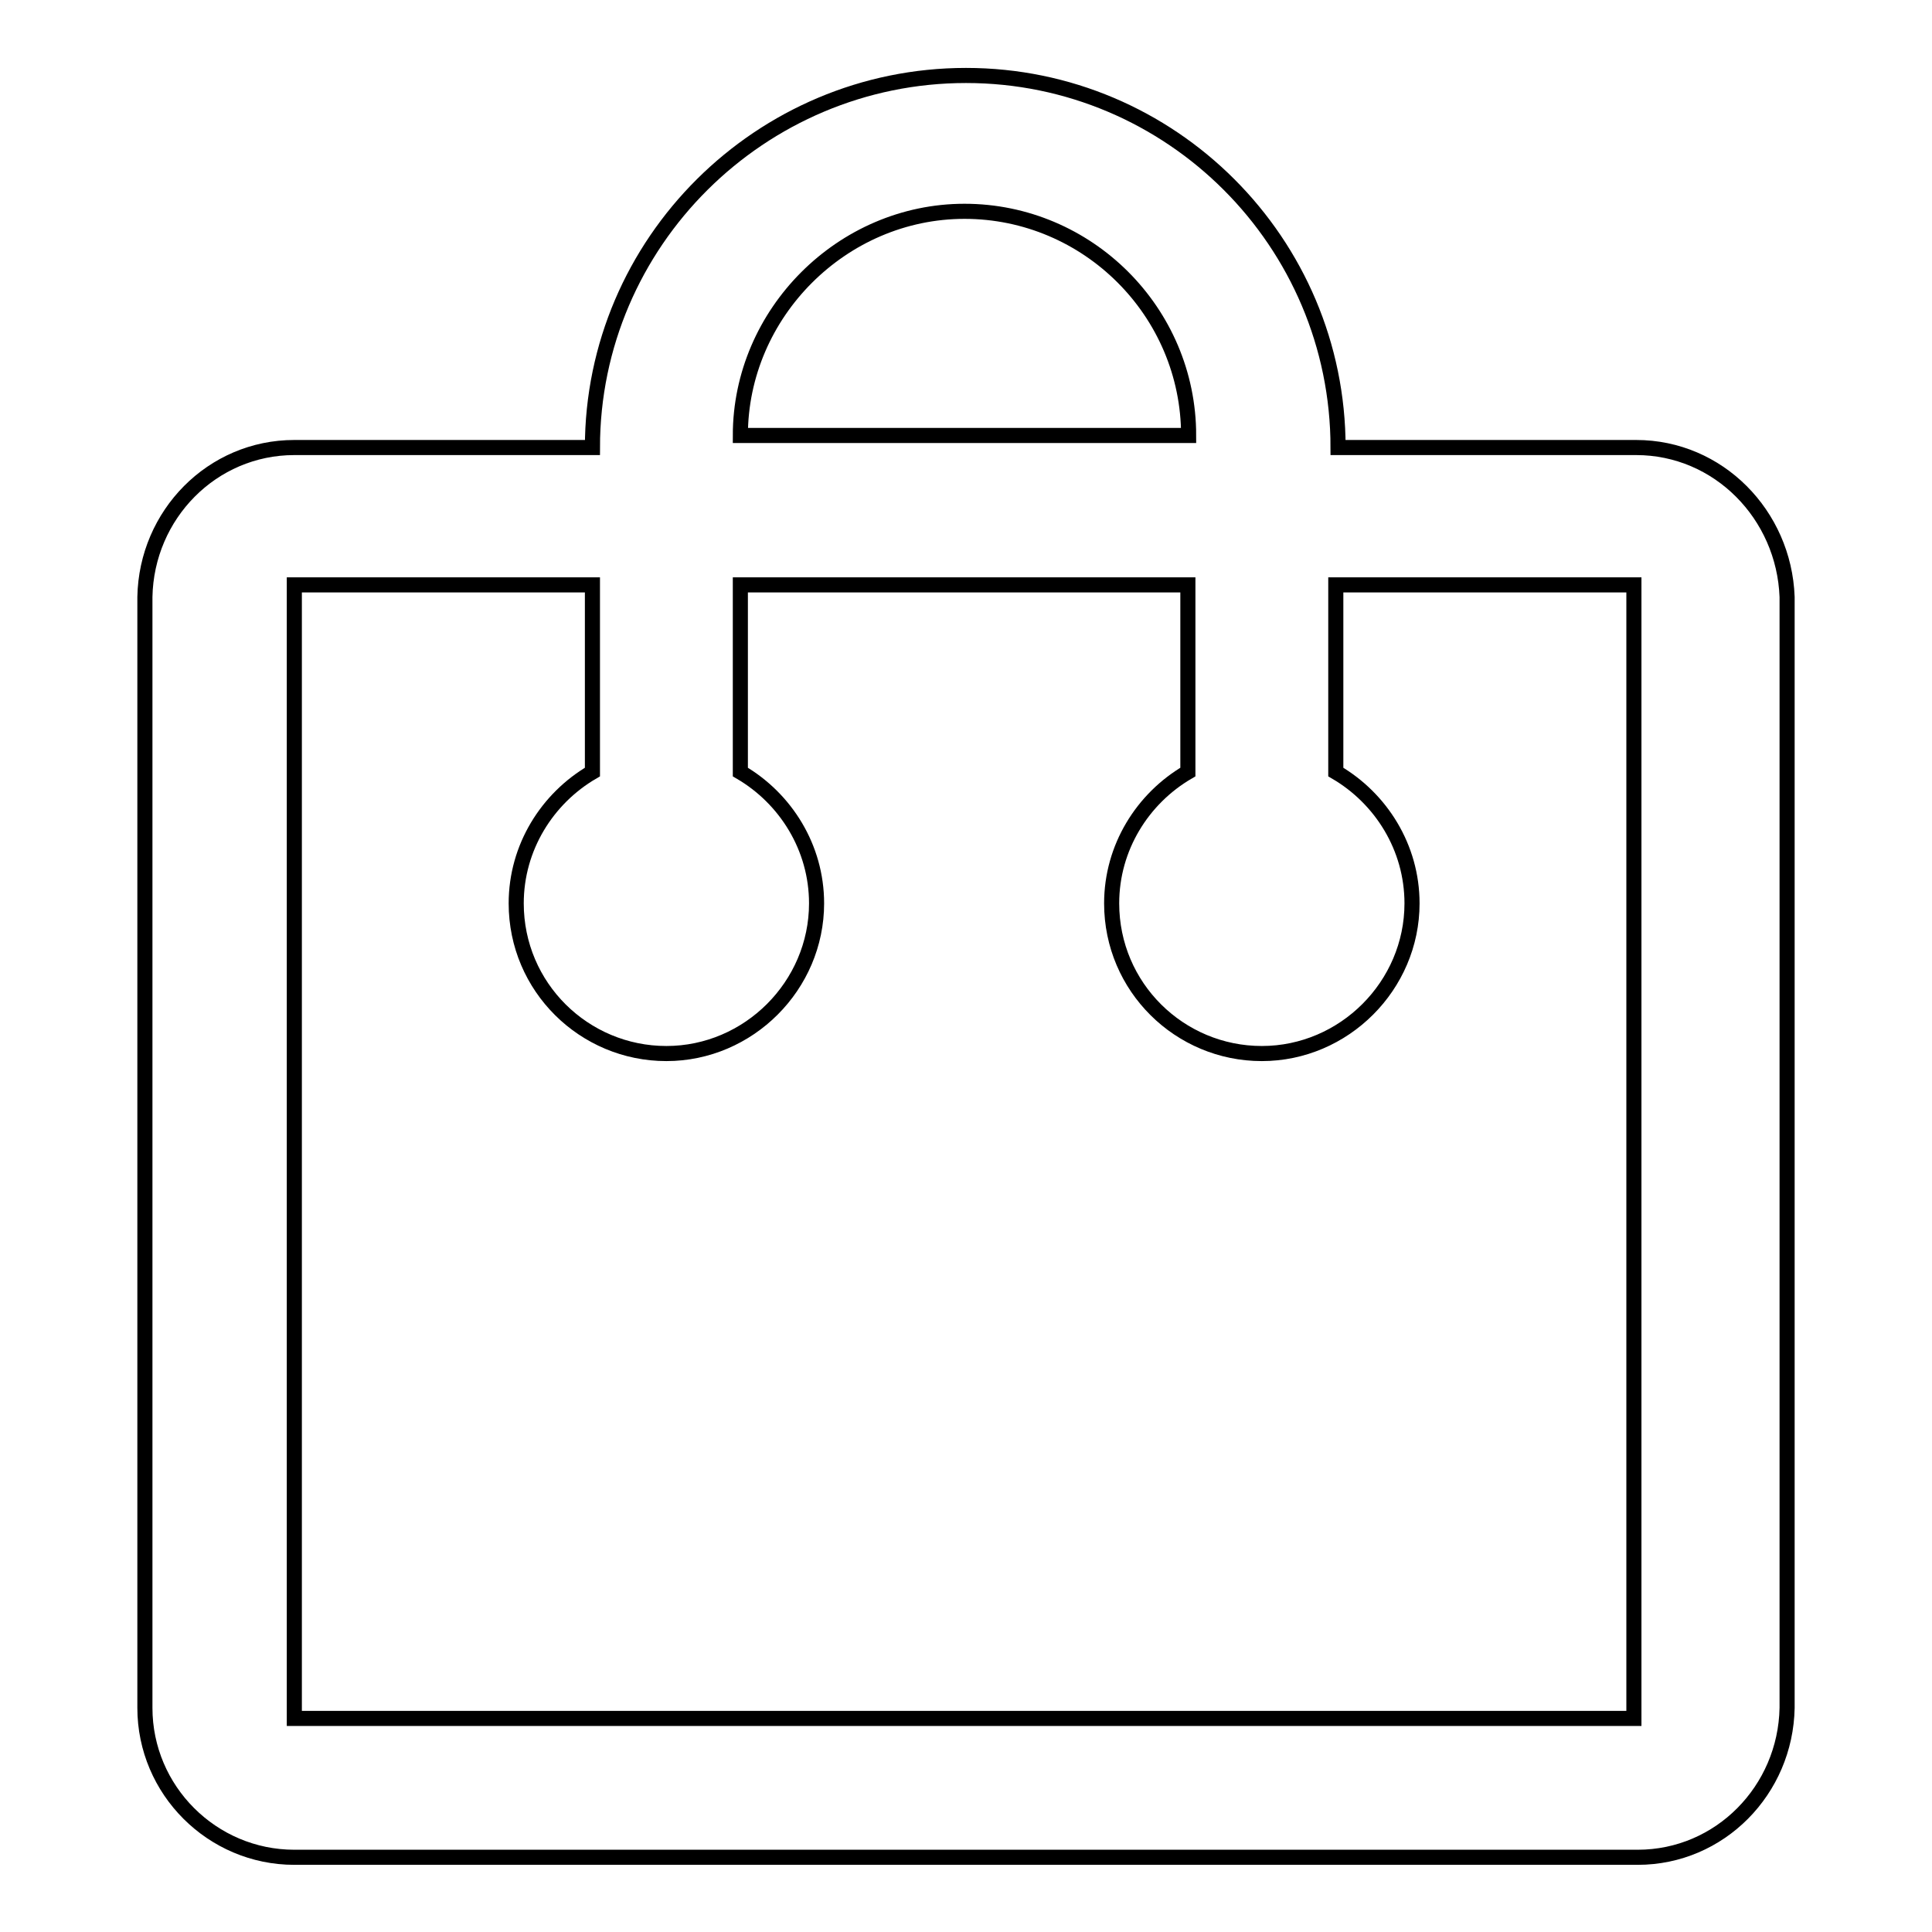 <?xml version="1.0" encoding="utf-8"?>
<!-- Svg Vector Icons : http://www.onlinewebfonts.com/icon -->
<!DOCTYPE svg PUBLIC "-//W3C//DTD SVG 1.1//EN" "http://www.w3.org/Graphics/SVG/1.1/DTD/svg11.dtd">
<svg version="1.1" xmlns="http://www.w3.org/2000/svg" xmlns:xlink="http://www.w3.org/1999/xlink" x="0px" y="0px" viewBox="0 0 256 256" enable-background="new 0 0 256 256" xml:space="preserve">
<g> <path stroke-width="2" fill-opacity="0" stroke="#000000"  d="M216.8,59.3h-39.5c0-27.2-22.1-49.3-49.3-49.3S78.5,32.1,78.5,59.3H39c-10.9,0-19.6,8.9-19.8,19.8v147.2 c0,10.9,8.9,19.8,19.8,19.8h178c10.9,0,19.6-8.9,19.8-19.8V79.1C236.4,68.2,227.7,59.3,216.8,59.3L216.8,59.3z M127.8,28 c16.3,0,29.7,13.3,29.7,29.7H98.1C98.1,41.5,111.6,28,127.8,28z M39,227.7V77.5h39.5v24.8c-6,3.5-10.1,10-10.1,17.4 c0,11.1,9,19.9,19.9,19.9s19.9-9,19.9-19.9c0-7.4-4.1-13.9-10.1-17.4V77.5h59.3v24.8c-6,3.5-10.1,10-10.1,17.4 c0,11.1,9,19.9,19.9,19.9c10.9,0,19.9-9,19.9-19.9c0-7.4-4.1-13.9-10.1-17.4V77.5h39.5v150.2H39z"/></g>
</svg>